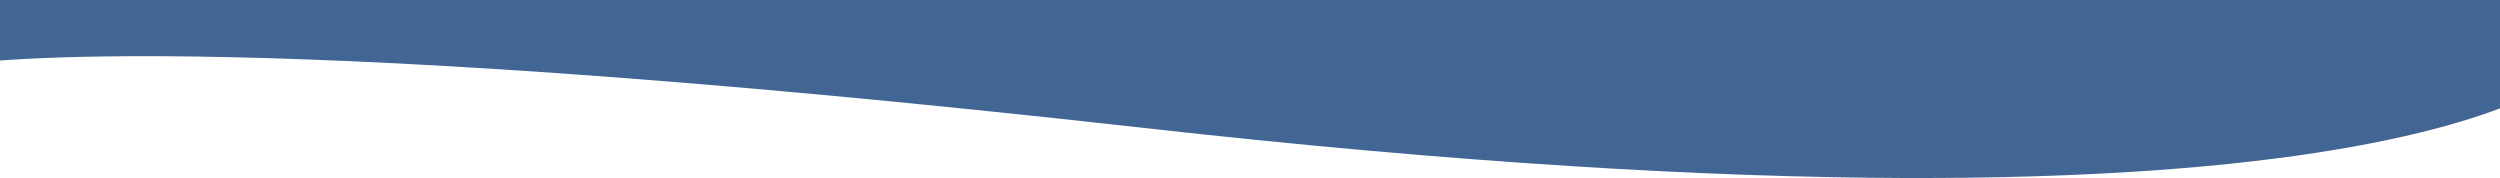 <?xml version="1.0" encoding="utf-8"?>
<!-- Generator: Adobe Illustrator 26.1.0, SVG Export Plug-In . SVG Version: 6.00 Build 0)  -->
<svg version="1.1" id="Layer_1" xmlns="http://www.w3.org/2000/svg" xmlns:xlink="http://www.w3.org/1999/xlink" x="0px" y="0px"
	 viewBox="0 0 1600 114" style="enable-background:new 0 0 1600 114;" xml:space="preserve">
<style type="text/css">
	.st0{fill-rule:evenodd;clip-rule:evenodd;fill:#426694;}
</style>
<path id="Rectangle_3_copy" class="st0" d="M1650.3,41.6c0,0-108.7,131.1-918,40.3c-608.6-68.2-759-40.3-759-40.3V0h1677V41.6z"/>
</svg>
